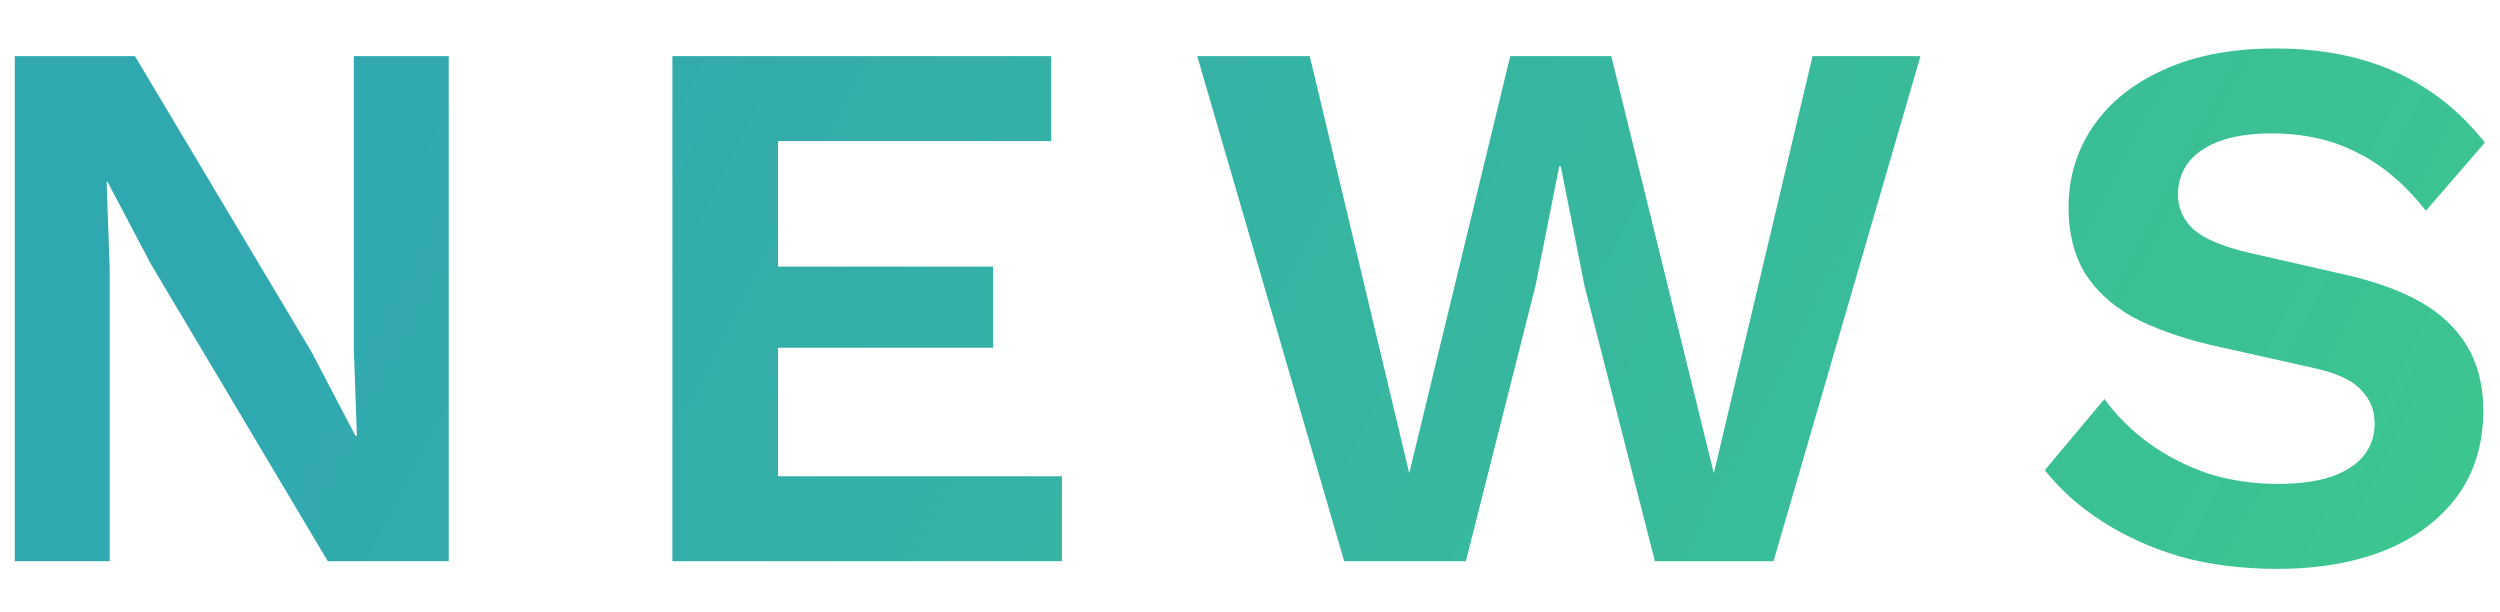 <svg width="49" height="12" viewBox="0 0 49 12" fill="none" xmlns="http://www.w3.org/2000/svg">
<path d="M8.795 1.1V11H6.425L2.96 5.18L2.105 3.56H2.09L2.15 5.27V11H0.29V1.1H2.645L6.11 6.905L6.965 8.54H6.995L6.935 6.83V1.1H8.795ZM13.179 11V1.1H20.604V2.765H15.249V5.225H19.464V6.815H15.249V9.335H20.814V11H13.179ZM26.346 11L23.466 1.1H25.671L27.621 9.275L29.601 1.1H31.581L33.591 9.275L35.526 1.1H37.641L34.761 11H32.436L31.056 5.6L30.591 3.26H30.561L30.096 5.6L28.731 11H26.346ZM44.593 0.95C45.493 0.95 46.283 1.105 46.963 1.415C47.643 1.725 48.223 2.185 48.703 2.795L47.548 4.13C47.138 3.61 46.688 3.23 46.198 2.99C45.718 2.74 45.158 2.615 44.518 2.615C44.098 2.615 43.748 2.67 43.468 2.78C43.198 2.89 42.998 3.035 42.868 3.215C42.748 3.395 42.688 3.595 42.688 3.815C42.688 4.085 42.793 4.315 43.003 4.505C43.213 4.685 43.573 4.835 44.083 4.955L45.928 5.375C46.908 5.595 47.608 5.925 48.028 6.365C48.458 6.795 48.673 7.355 48.673 8.045C48.673 8.695 48.503 9.255 48.163 9.725C47.823 10.185 47.348 10.54 46.738 10.79C46.128 11.03 45.428 11.15 44.638 11.15C43.948 11.15 43.313 11.07 42.733 10.91C42.163 10.74 41.653 10.51 41.203 10.22C40.753 9.93 40.378 9.595 40.078 9.215L41.248 7.82C41.478 8.14 41.763 8.425 42.103 8.675C42.443 8.925 42.828 9.125 43.258 9.275C43.698 9.415 44.158 9.485 44.638 9.485C45.048 9.485 45.393 9.44 45.673 9.35C45.963 9.25 46.178 9.115 46.318 8.945C46.468 8.765 46.543 8.55 46.543 8.3C46.543 8.04 46.453 7.82 46.273 7.64C46.103 7.45 45.783 7.305 45.313 7.205L43.303 6.755C42.723 6.615 42.223 6.435 41.803 6.215C41.393 5.985 41.078 5.695 40.858 5.345C40.648 4.985 40.543 4.56 40.543 4.07C40.543 3.48 40.703 2.95 41.023 2.48C41.343 2.01 41.803 1.64 42.403 1.37C43.013 1.09 43.743 0.95 44.593 0.95Z" fill="url(#paint0_linear_2237_12715)"/>
<defs>
<linearGradient id="paint0_linear_2237_12715" x1="-1.227" y1="5.969" x2="39.119" y2="26.921" gradientUnits="userSpaceOnUse">
<stop offset="0.141" stop-color="#30A8B0"/>
<stop offset="1" stop-color="#3DC58F"/>
</linearGradient>
</defs>
</svg>
